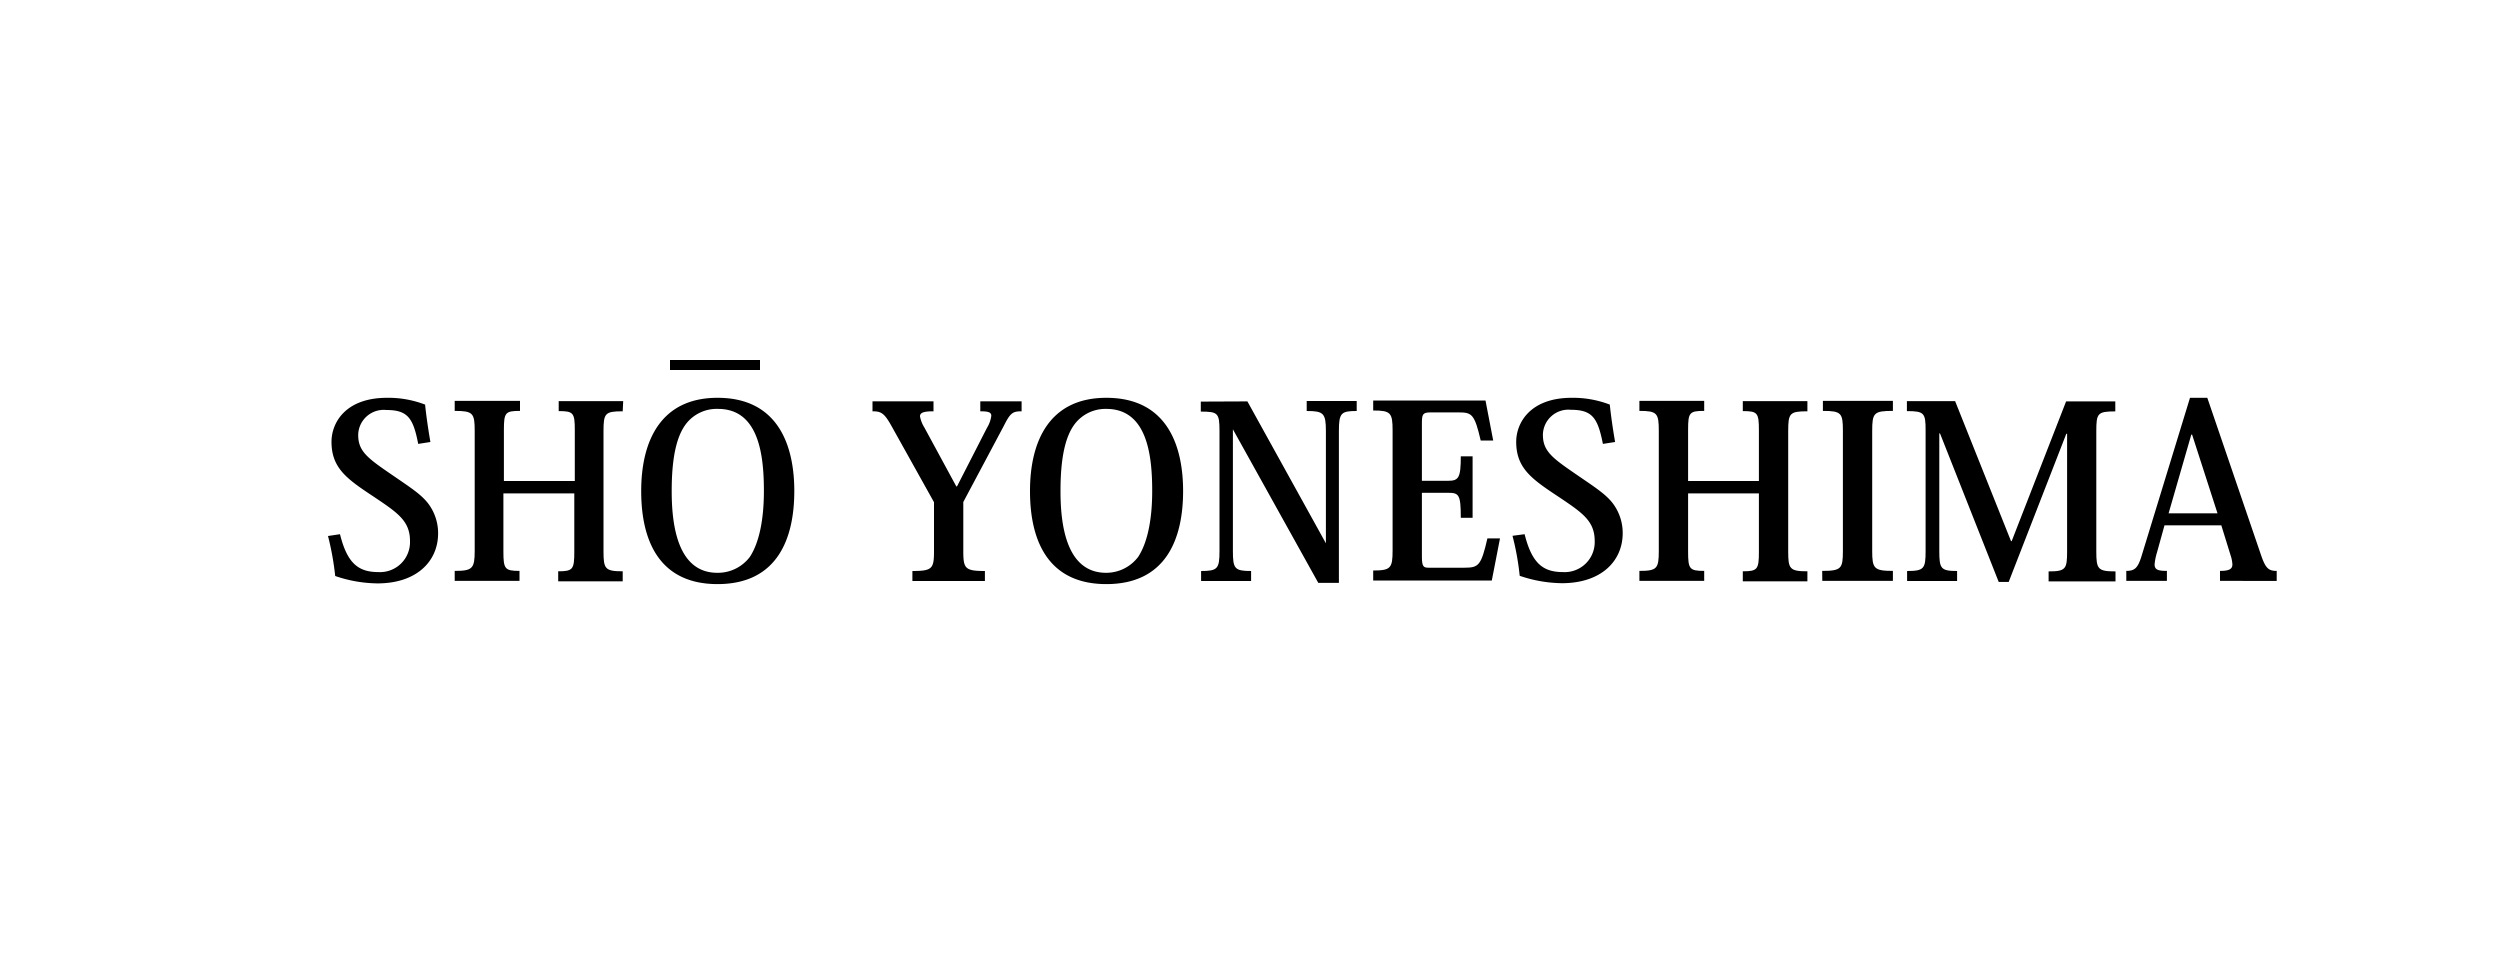 <svg xmlns="http://www.w3.org/2000/svg" viewBox="0 0 250 97"><defs><style>.a{fill:none;stroke:#000;stroke-miterlimit:10;}</style></defs><path d="M34,53.42c.74,3,1.9,3.79,3.87,3.79A3,3,0,0,0,41,54.11c0-2-1.2-2.81-3.55-4.39-2.69-1.78-4.3-2.86-4.3-5.54,0-1.9,1.39-4.4,5.55-4.4a10.26,10.26,0,0,1,3.81.68c.1,1,.29,2.35.53,3.74l-1.22.19C41.32,41.8,40.77,41,38.63,41a2.55,2.55,0,0,0-2.81,2.5c0,1.61.92,2.3,3.27,3.91,1.92,1.32,3,2,3.72,2.93a4.92,4.92,0,0,1,1,3c0,2.76-2.11,5-6.07,5a13.44,13.44,0,0,1-4.22-.74,27.93,27.93,0,0,0-.72-4Z"/><path d="M62.27,41.13c-1.77,0-1.92.19-1.92,2v12c0,1.75.15,2,1.92,2v1H55.82v-1c1.46,0,1.61-.19,1.61-1.92V49.34H50.34v5.83c0,1.73.15,1.92,1.61,1.92v1H45.47v-1c1.78,0,2-.24,2-2v-12c0-1.78-.17-2-2-2v-1H52v1c-1.46,0-1.61.16-1.61,1.87v5.14h7.09V43c0-1.73-.15-1.89-1.61-1.89v-1h6.45Z"/><path d="M64.12,49.1c0-5.07,2-9.32,7.63-9.32,6.15,0,7.68,4.9,7.68,9.32,0,4.75-1.68,9.31-7.68,9.31C66.26,58.41,64.12,54.54,64.12,49.1Zm4.46-6.68c-.88,1.18-1.41,3.2-1.41,6.68,0,3.14.48,8.18,4.56,8.18A4,4,0,0,0,75,55.67c.93-1.44,1.39-3.74,1.39-6.57,0-3.6-.51-8.21-4.59-8.21A3.87,3.87,0,0,0,68.58,42.42Z"/><path d="M93.4,50.22l-4.15-7.44c-.79-1.44-1.08-1.65-2-1.65v-1h6.1v1c-.94,0-1.35.12-1.35.5a3.13,3.13,0,0,0,.43,1.11l3.2,5.9h.07l3-5.86a3,3,0,0,0,.43-1.2c0-.36-.31-.45-1.1-.45v-1h4.13v1c-.89,0-1.13.16-1.78,1.46L96.33,50.2v4.9c0,1.75.17,2,2.16,2v1H91.24v-1c2,0,2.16-.24,2.16-2Z"/><path d="M103,49.1c0-5.07,2-9.32,7.63-9.32,6.15,0,7.68,4.9,7.68,9.32,0,4.75-1.68,9.31-7.68,9.31C105.14,58.41,103,54.54,103,49.1Zm4.46-6.68c-.88,1.18-1.41,3.2-1.41,6.68,0,3.14.48,8.18,4.56,8.18a4,4,0,0,0,3.22-1.61c.93-1.44,1.39-3.74,1.39-6.57,0-3.6-.51-8.21-4.59-8.21A3.87,3.87,0,0,0,107.46,42.42Z"/><path d="M124.74,40.14l7.85,14.19h0V43.1c0-1.78-.24-2-1.92-2v-1h5v1c-1.56,0-1.78.19-1.78,2V58.29h-2.06l-8.54-15.36h0V55.1c0,1.77.17,2,1.82,2v1h-5v-1c1.65,0,1.84-.22,1.84-2v-12c0-1.8-.16-1.94-1.87-1.94v-1Z"/><path d="M149.18,58.05H137.32v-1c1.75,0,1.94-.24,1.94-2v-12c0-1.78-.19-2-1.94-2v-1h11.23l.77,4h-1.25c-.62-2.67-.89-2.81-2.23-2.81h-2.78c-.8,0-.87.19-.87,1.13v5.71h2.6c1.08,0,1.29-.29,1.29-2.45h1.18v6.15h-1.18c0-2.33-.19-2.5-1.27-2.5h-2.62v6.41c0,1,.19,1.08.67,1.08h3.6c1.4,0,1.66-.22,2.28-2.93H150Z"/><path d="M152.46,53.42c.75,3,1.9,3.79,3.87,3.79a3,3,0,0,0,3.14-3.1c0-2-1.2-2.81-3.55-4.39-2.69-1.78-4.3-2.86-4.3-5.54,0-1.9,1.4-4.4,5.55-4.4a10.26,10.26,0,0,1,3.81.68c.1,1,.29,2.35.53,3.74l-1.22.19c-.51-2.59-1.06-3.41-3.19-3.41a2.55,2.55,0,0,0-2.81,2.5c0,1.61.91,2.3,3.26,3.91,1.92,1.32,3,2,3.72,2.93a4.93,4.93,0,0,1,1,3c0,2.76-2.12,5-6.08,5a13.49,13.49,0,0,1-4.22-.74,26.57,26.57,0,0,0-.72-4Z"/><path d="M180.74,41.13c-1.78,0-1.92.19-1.92,2v12c0,1.75.14,2,1.92,2v1h-6.46v-1c1.46,0,1.61-.19,1.61-1.92V49.34h-7.08v5.83c0,1.73.14,1.92,1.61,1.92v1h-6.48v-1c1.77,0,1.94-.24,1.94-2v-12c0-1.78-.17-2-1.94-2v-1h6.48v1c-1.47,0-1.61.16-1.61,1.87v5.14h7.08V43c0-1.73-.15-1.89-1.61-1.89v-1h6.46Z"/><path d="M182.22,57.09c1.92,0,2.07-.24,2.07-2v-12c0-1.78-.15-2-2-2v-1h7v1c-1.9,0-2.07.19-2.07,2v12c0,1.75.17,2,2.07,2v1h-7.06Z"/><path d="M206.61,40.14h4.92v1c-1.78,0-1.9.19-1.9,2v12c0,1.77.15,2,1.92,2v1h-6.69v-1c1.72,0,1.85-.24,1.85-2V43.38h-.08l-5.76,14.81h-1L194,43.34h-.07V55.1c0,1.75.14,2,1.78,2v1h-5v-1c1.7,0,1.85-.24,1.85-2V43c0-1.7-.15-1.89-1.87-1.89v-1h4.82l5.59,14h.07Z"/><path d="M222.13,52.53h-5.68l-.75,2.71a5.75,5.75,0,0,0-.24,1.2c0,.53.34.65,1.23.65v1h-4.06v-1c.82,0,1.13-.27,1.49-1.37L219,39.78h1.73l5.33,15.6c.48,1.44.77,1.71,1.61,1.71v1H222v-1c.93,0,1.24-.19,1.24-.65a3.44,3.44,0,0,0-.19-.94Zm-.38-1.2-2.54-7.87h-.08l-2.27,7.87Z"/><line class="a" x1="67" y1="36.5" x2="76" y2="36.5"/></svg>